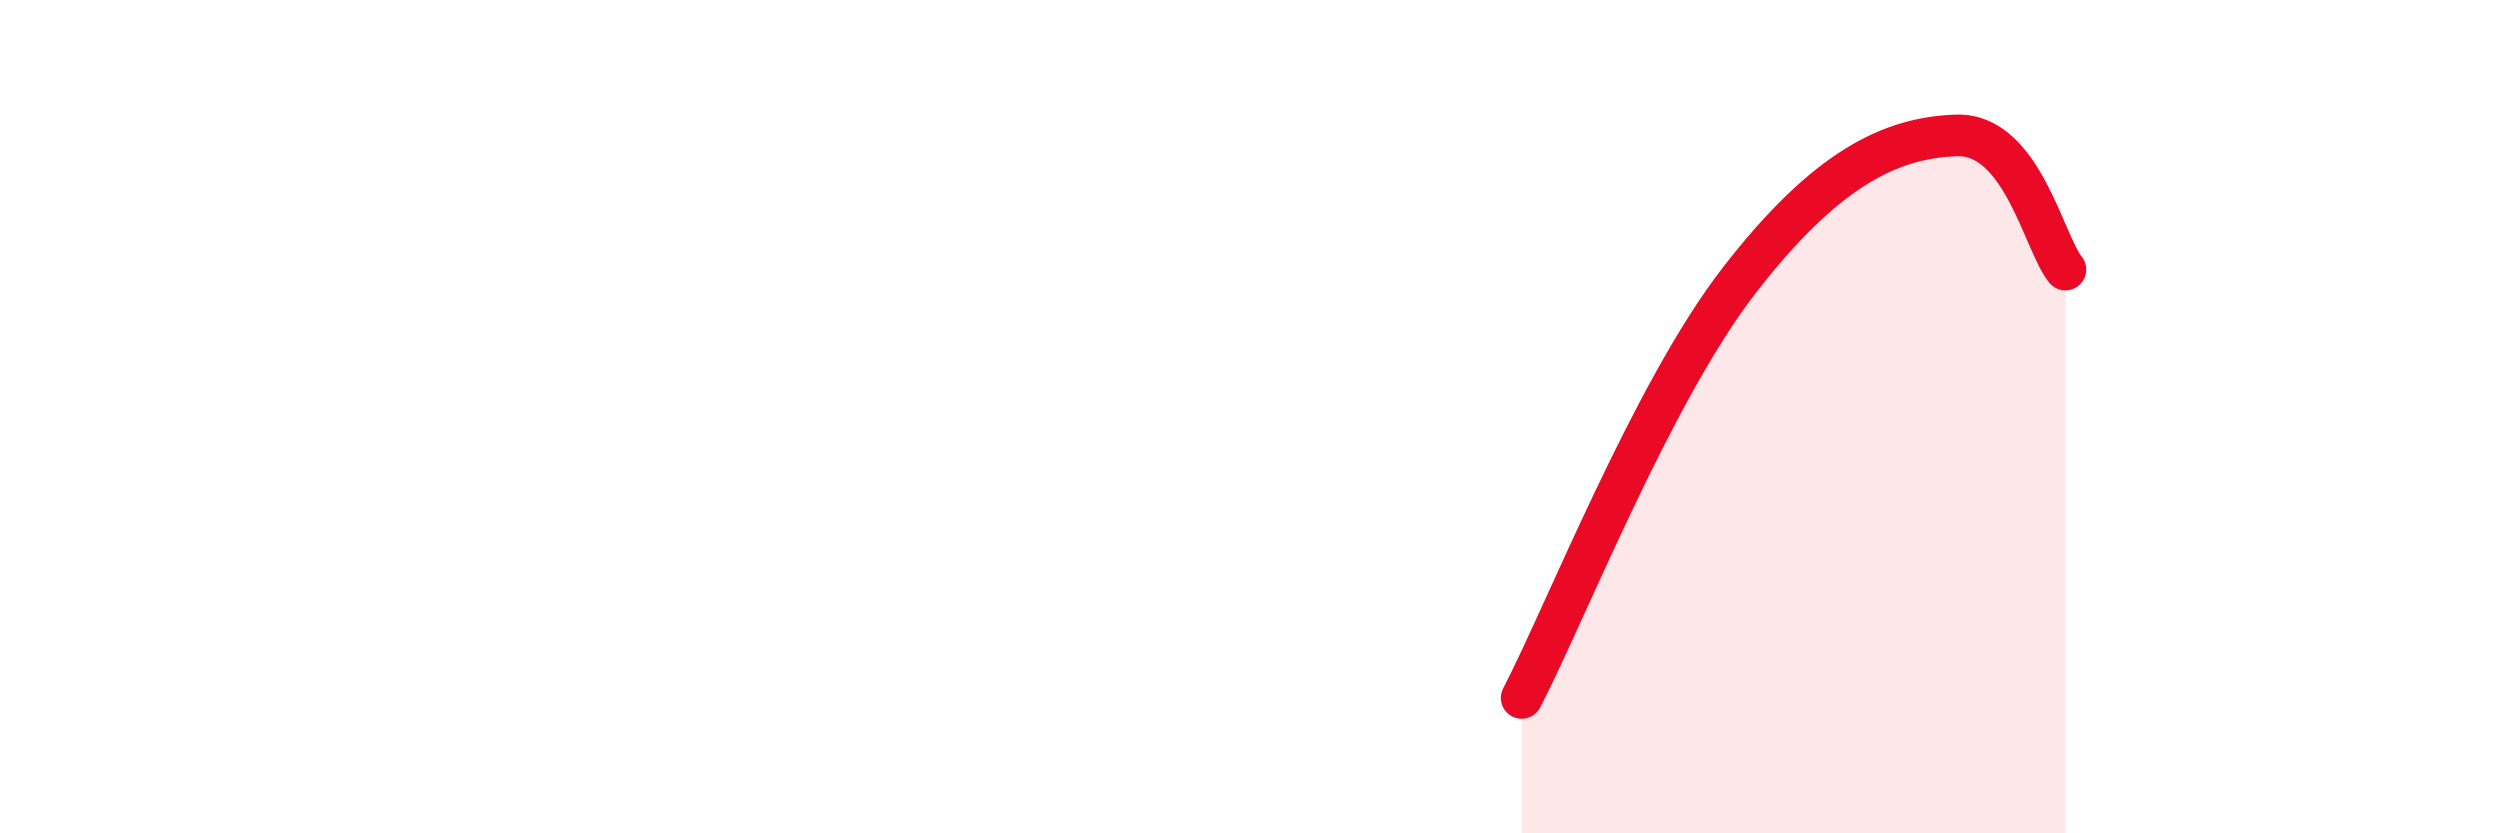 
    <svg width="60" height="20" viewBox="0 0 60 20" xmlns="http://www.w3.org/2000/svg">
      <path
        d="M 36.52,16.75 C 37.56,14.75 39.65,9.43 41.74,6.73 C 43.83,4.03 45.39,3.3 46.96,3.25 C 48.53,3.2 49.05,5.83 49.57,6.47L49.57 20L36.52 20Z"
        fill="#EB0A25"
        opacity="0.1"
        stroke-linecap="round"
        stroke-linejoin="round"
      />
      <path
        d="M 36.52,16.75 C 37.56,14.75 39.65,9.43 41.74,6.73 C 43.83,4.03 45.39,3.3 46.96,3.25 C 48.53,3.2 49.05,5.83 49.57,6.47"
        stroke="#EB0A25"
        stroke-width="1"
        fill="none"
        stroke-linecap="round"
        stroke-linejoin="round"
      />
    </svg>
  